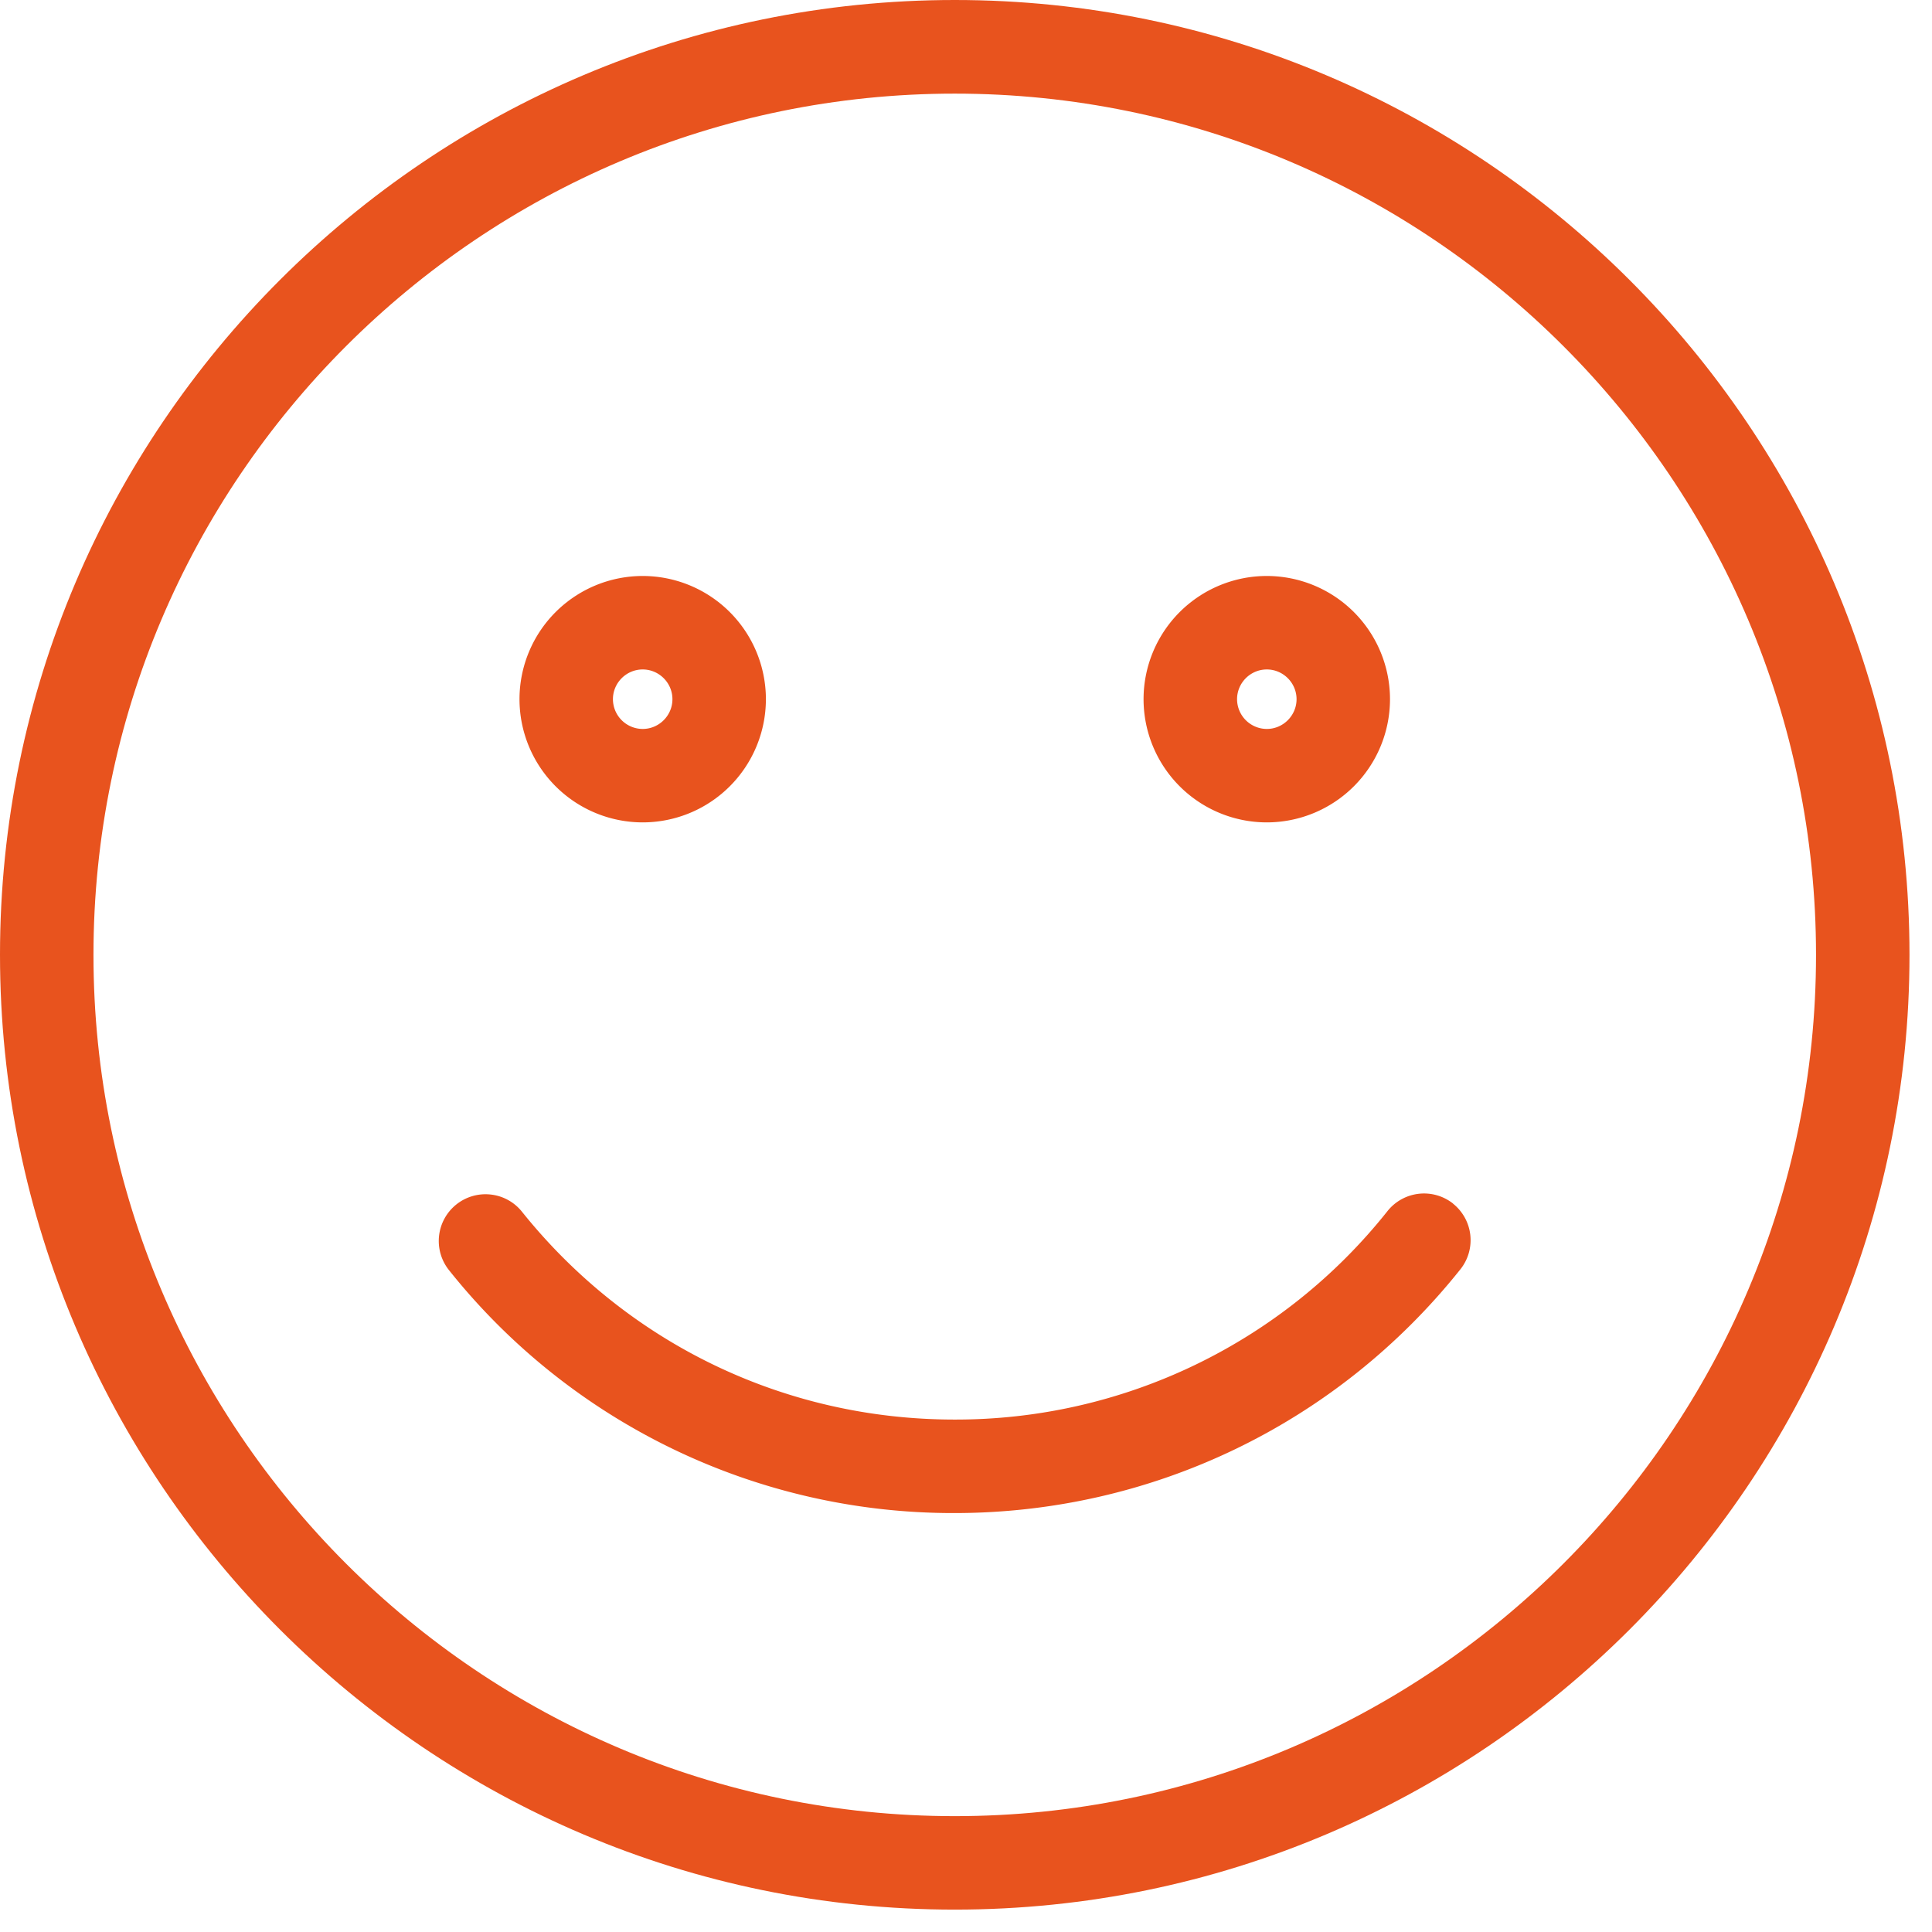<?xml version="1.0" encoding="UTF-8"?>
<svg xmlns="http://www.w3.org/2000/svg" width="63" height="63" fill="currentColor" viewBox="0 0 63 63">
  <path fill="#E8531E" d="M31.133 0C13.963 0 0 13.968 0 31.133S13.968 62.27 31.133 62.27s31.133-13.968 31.133-31.137C62.266 13.963 48.298 0 31.133 0Zm0 59.222c-15.485 0-28.085-12.6-28.085-28.084 0-15.485 12.6-28.085 28.085-28.085 15.485 0 28.085 12.6 28.085 28.085 0 15.484-12.6 28.084-28.085 28.084Z"></path>
  <path fill="#E8531E" d="M47.386 39.25a1.524 1.524 0 0 0-2.14.24 17.974 17.974 0 0 1-14.123 6.8c-5.524 0-10.65-2.471-14.102-6.777A1.515 1.515 0 0 0 16 38.952a1.524 1.524 0 0 0-1.358 2.467 21.014 21.014 0 0 0 16.478 7.92c6.437 0 12.475-2.9 16.502-7.949a1.524 1.524 0 0 0-.24-2.14h.005ZM20.957 26.817a4.02 4.02 0 0 0 4.018-4.017 4.02 4.02 0 0 0-4.018-4.018A4.02 4.02 0 0 0 16.94 22.8a4.02 4.02 0 0 0 4.018 4.017Zm0-4.987c.533 0 .97.437.97.97 0 .533-.437.97-.97.97a.973.973 0 0 1-.97-.97c0-.533.437-.97.97-.97Zm20.352 4.987a4.02 4.02 0 0 0 4.017-4.017 4.02 4.02 0 0 0-4.017-4.018A4.02 4.02 0 0 0 37.29 22.8a4.02 4.02 0 0 0 4.018 4.017Zm0-4.987c.532 0 .97.437.97.97 0 .533-.438.97-.97.97a.973.973 0 0 1-.97-.97c0-.533.437-.97.97-.97Z"></path>
</svg>

